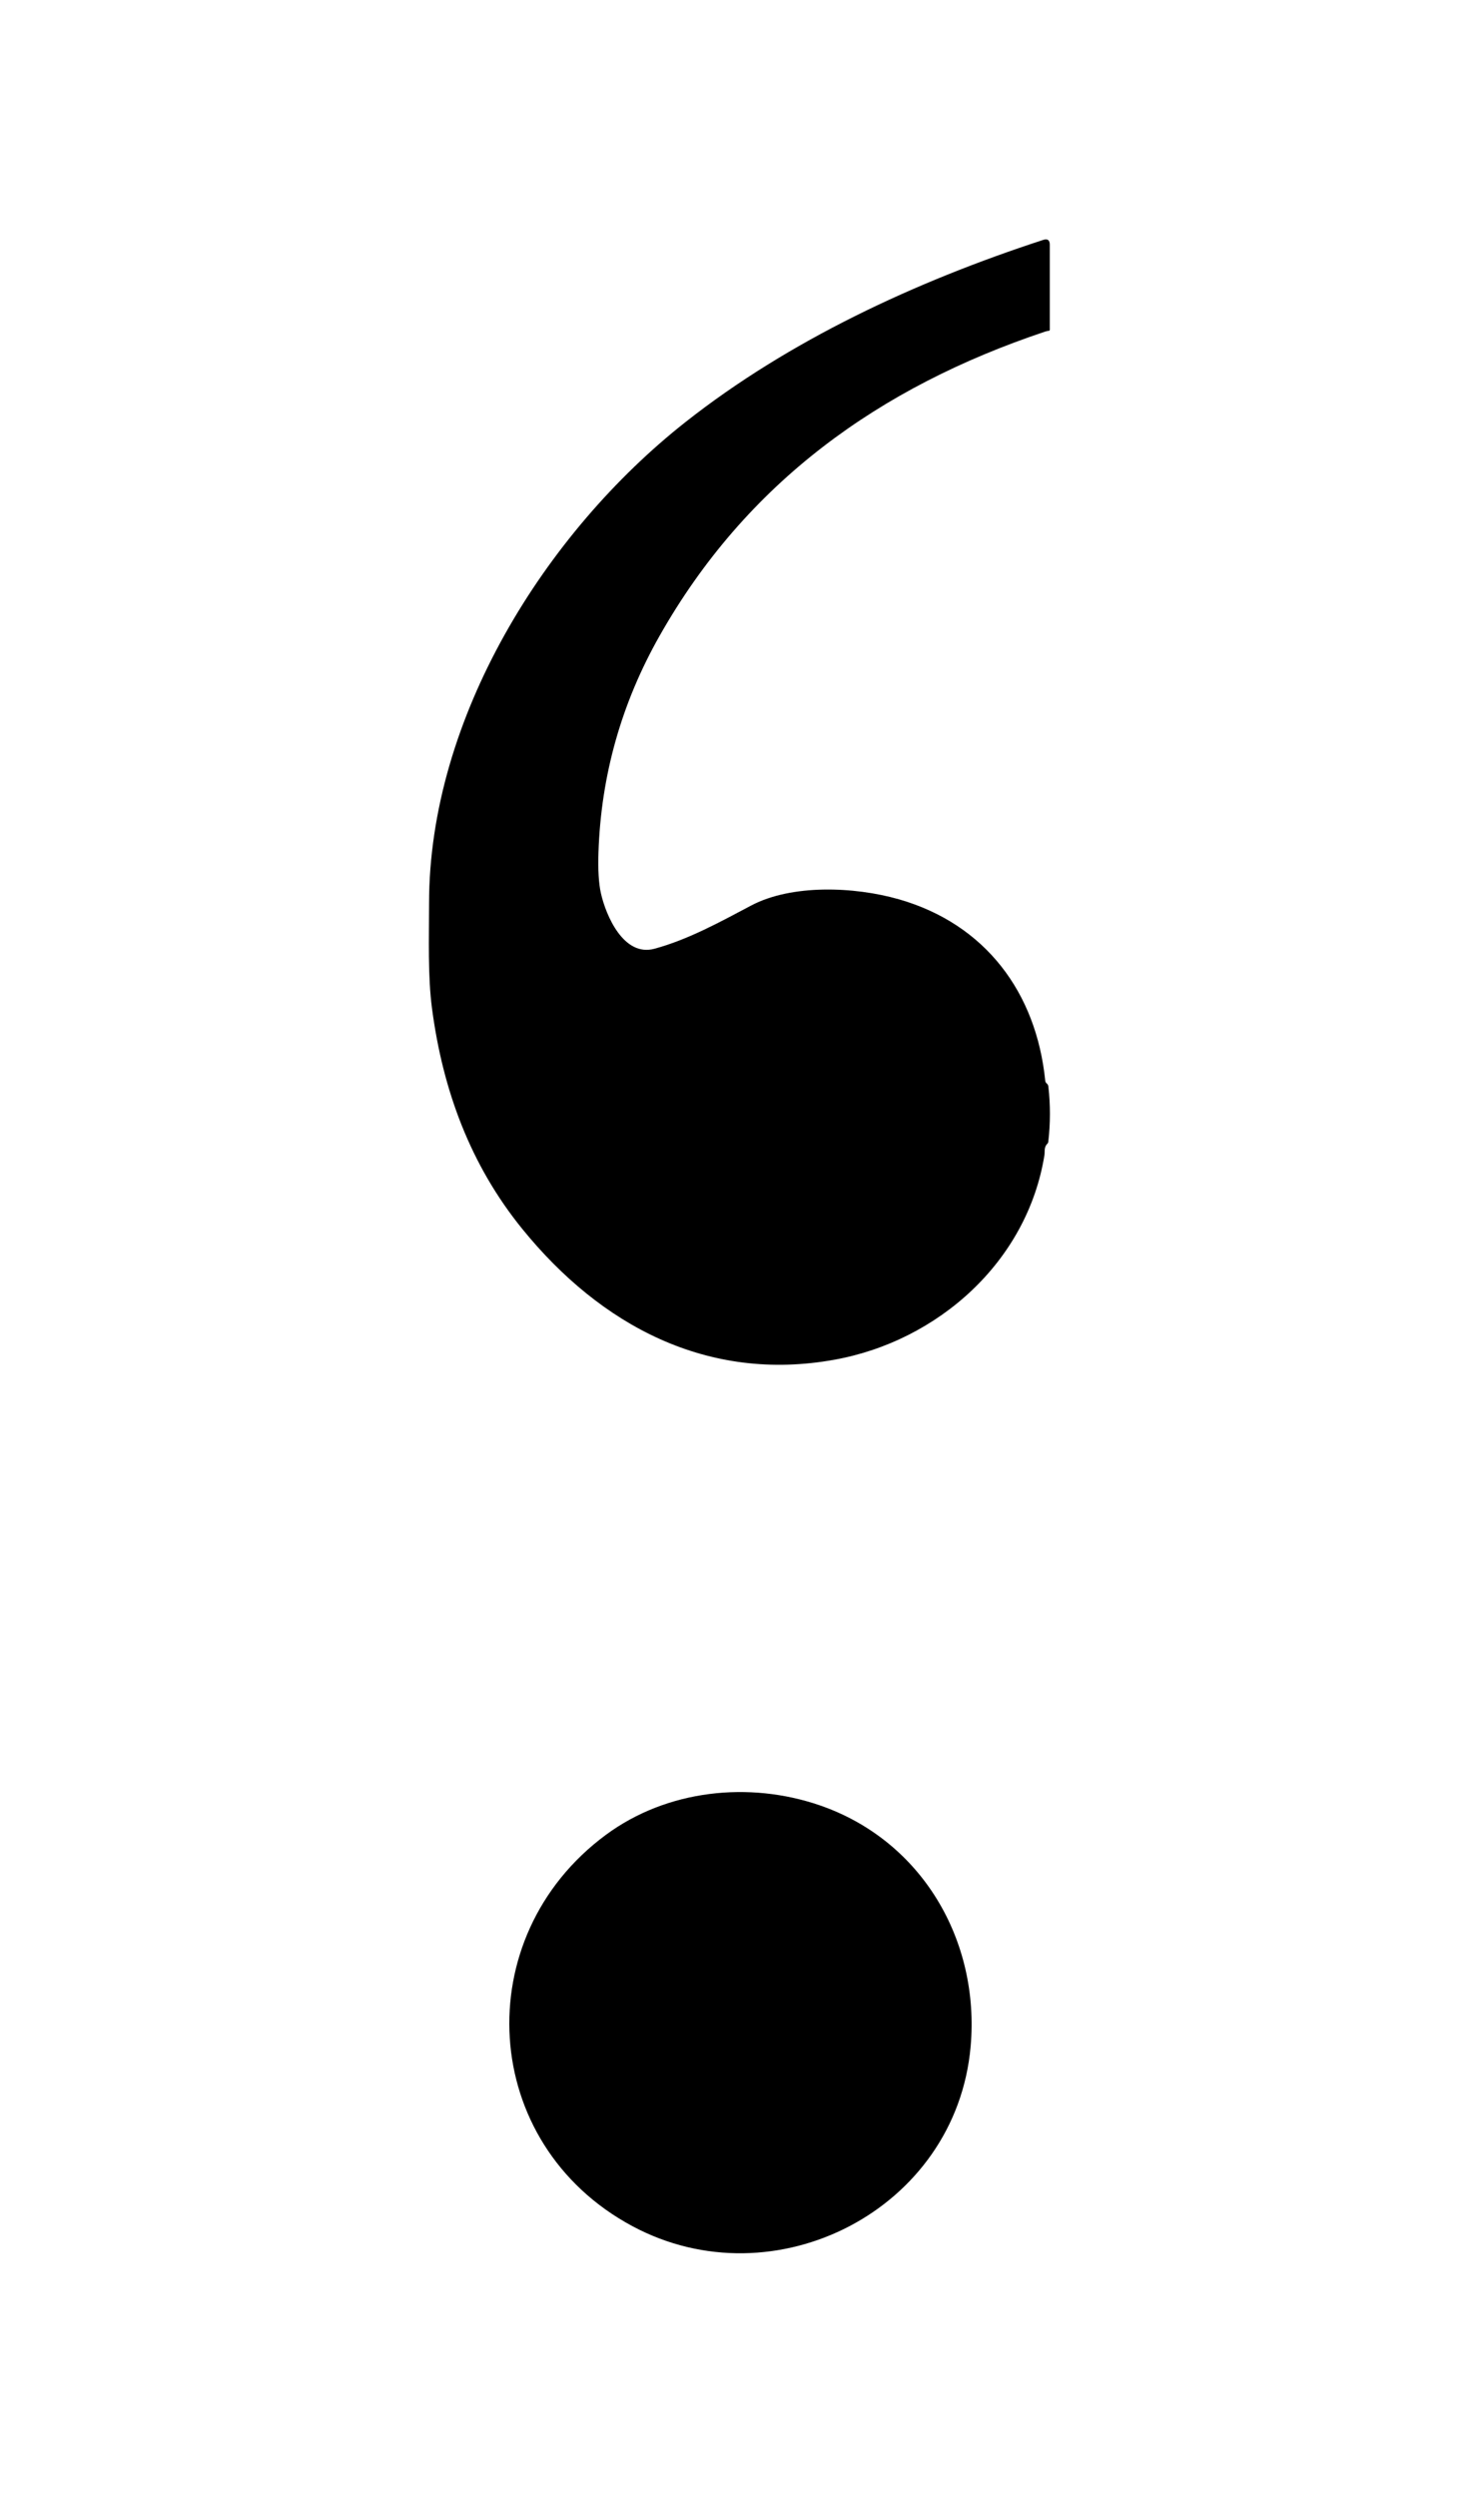 <?xml version="1.0" encoding="UTF-8" standalone="no"?>
<!DOCTYPE svg PUBLIC "-//W3C//DTD SVG 1.1//EN" "http://www.w3.org/Graphics/SVG/1.1/DTD/svg11.dtd">
<svg xmlns="http://www.w3.org/2000/svg" version="1.1" viewBox="0.00 0.00 581.00 977.00">
<path fill="#000000" d="
  M 326.76 532.01
  C 277.01 541.02 235.24 518.69 204.55 480.94
  C 184.17 455.88 173.36 426.60 169.14 394.62
  C 167.45 381.78 167.98 367.22 167.98 353.50
  C 167.97 281.03 213.37 208.47 268.39 165.13
  C 308.96 133.17 358.39 110.18 408.42 93.87
  Q 411.00 93.03 411.00 95.74
  L 411.00 128.98
  Q 411.00 129.43 410.56 129.45
  Q 409.93 129.49 409.02 129.80
  C 344.17 151.49 292.17 188.83 258.17 248.91
  Q 235.83 288.38 234.31 333.42
  Q 233.96 343.67 235.26 349.48
  C 237.21 358.22 244.17 374.46 256.18 371.23
  C 269.41 367.66 282.01 360.69 294.07 354.32
  C 309.93 345.94 334.36 346.84 351.96 351.88
  C 385.69 361.56 405.71 388.23 409.22 422.85
  Q 409.27 423.40 409.66 423.79
  L 409.94 424.06
  Q 410.37 424.49 410.44 425.10
  Q 411.68 435.93 410.41 446.75
  Q 410.36 447.21 410.02 447.54
  C 408.63 448.92 409.13 450.61 408.90 452.02
  C 402.14 493.76 367.17 524.70 326.76 532.01
  Z"
/>
<path fill="#000000" d="
  M 247.63 871.06
  C 187.55 838.90 183.06 757.95 237.19 717.94
  C 261.11 700.26 293.23 696.86 320.90 706.36
  C 360.93 720.10 383.69 759.28 380.01 800.74
  C 374.34 864.71 303.27 900.85 247.63 871.06
  Z"
/>
</svg>
